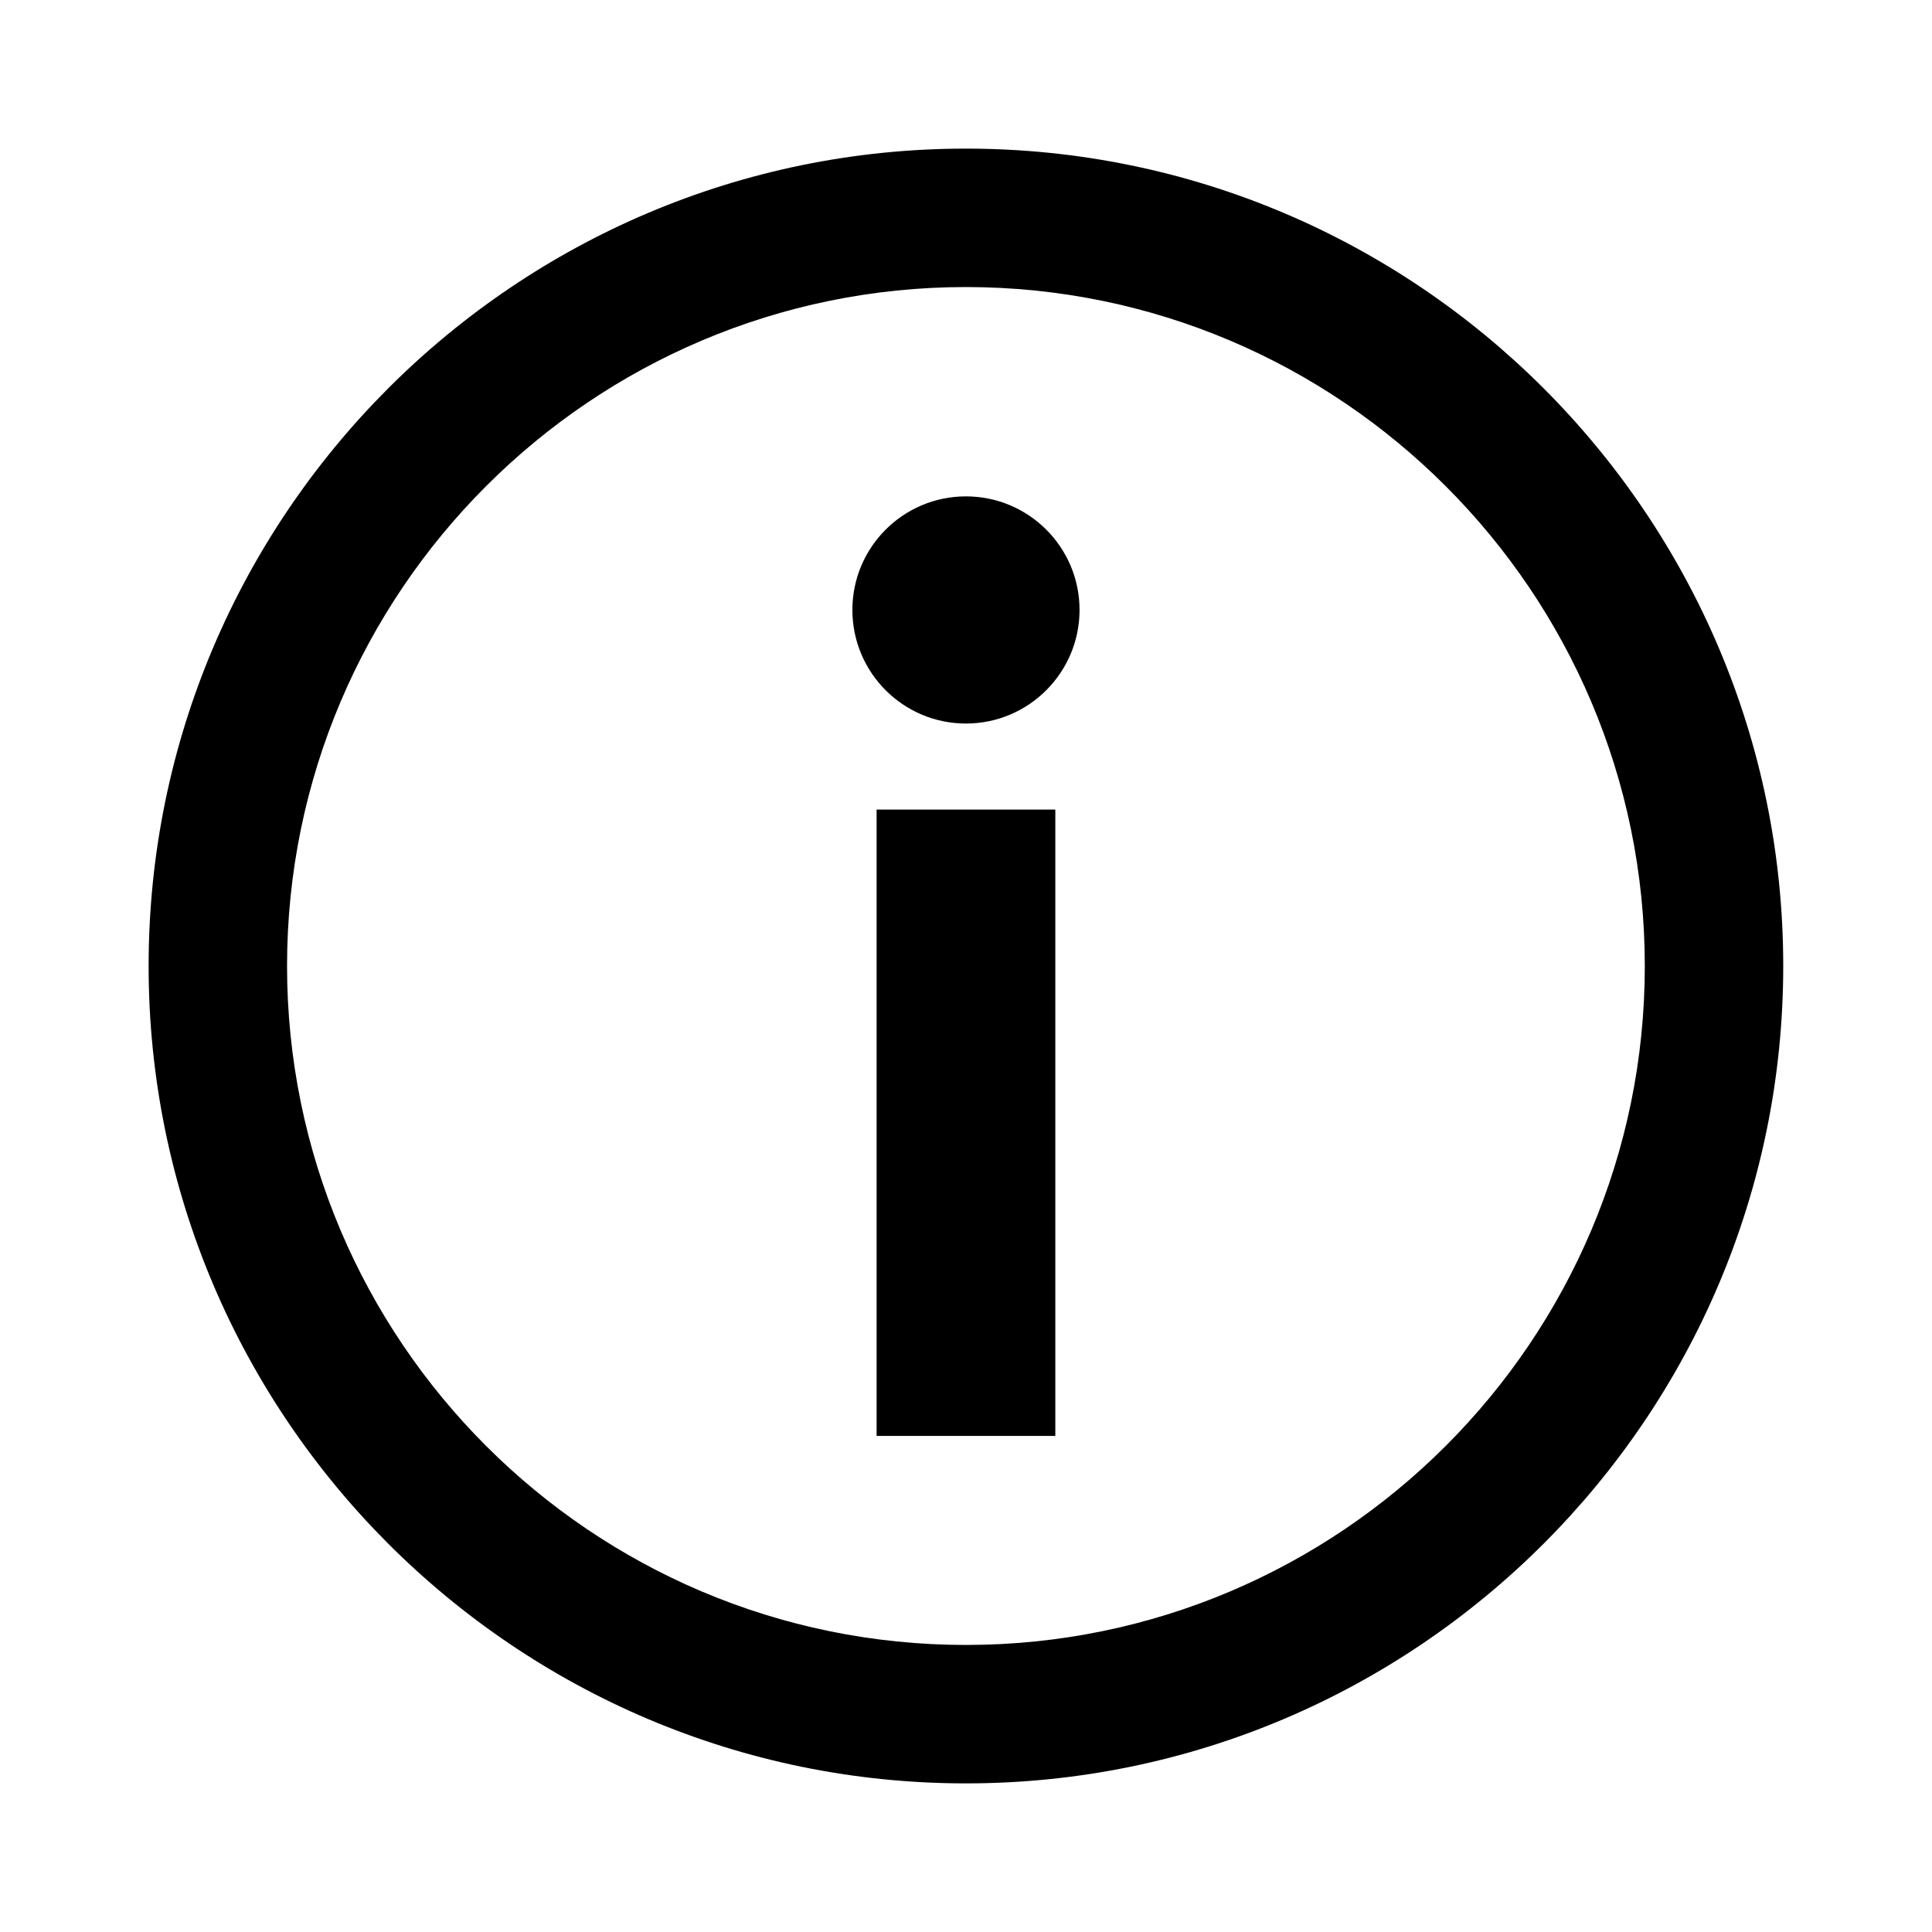 <svg width="26" height="26" viewBox="0 0 26 26" fill="none" xmlns="http://www.w3.org/2000/svg">
<path d="M12.999 24C6.934 24 2 19.066 2 13C2 6.934 6.934 2 12.999 2C19.064 2 23.998 6.934 23.998 13C23.998 19.066 19.064 24 12.999 24ZM12.999 3.863C7.961 3.863 3.863 7.962 3.863 13C3.863 18.04 7.96 22.137 12.999 22.137C18.036 22.137 22.135 18.041 22.135 13C22.135 7.963 18.036 3.863 12.999 3.863V3.863Z" fill="black"/>
<path d="M11.797 10.895H14.202V19.324H11.797V10.895Z" fill="black"/>
<path d="M14.528 8.208C14.528 9.052 13.843 9.737 12.999 9.737C12.155 9.737 11.471 9.052 11.471 8.208C11.471 7.364 12.155 6.68 12.999 6.68C13.843 6.68 14.528 7.364 14.528 8.208Z" fill="black"/>
</svg>
